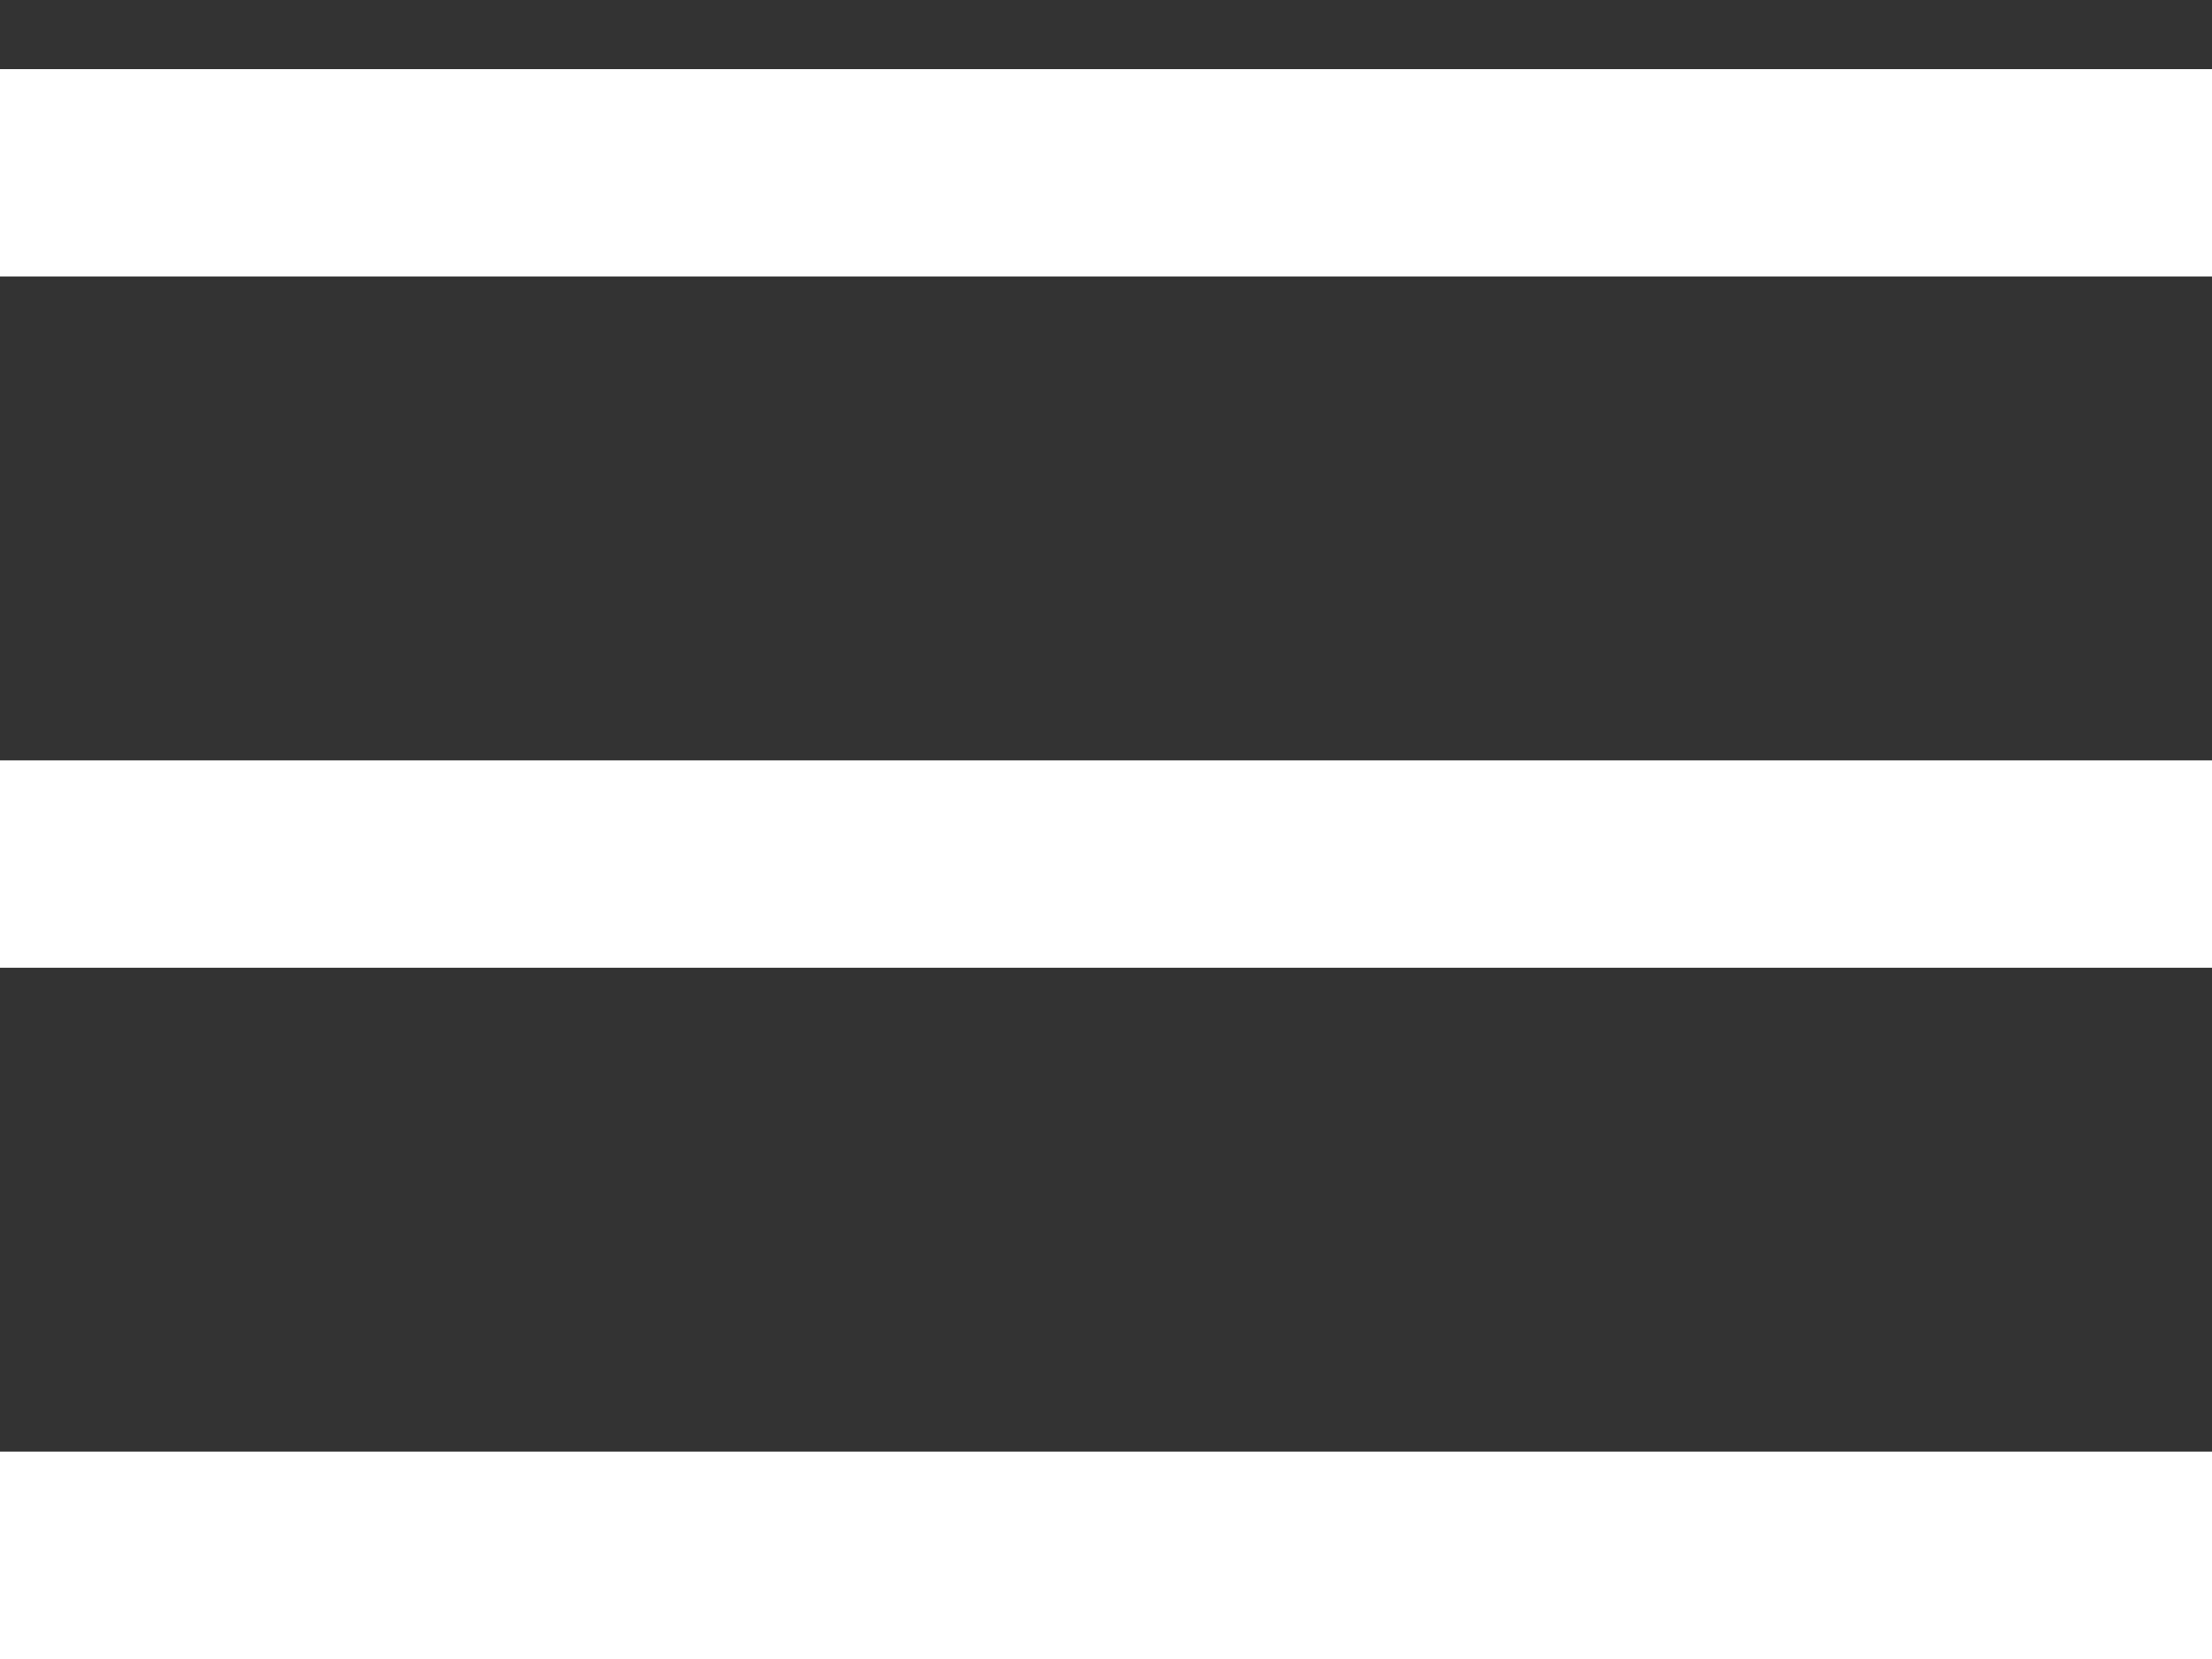 <?xml version="1.0" encoding="UTF-8"?> <svg xmlns="http://www.w3.org/2000/svg" width="16" height="12" viewBox="0 0 16 12" fill="none"><rect x="0" y="0" width="16" height="12" fill="#333333" stroke="none"/> <line y1="1.25" x2="16" y2="1.25" stroke="white" stroke-width="1.5"></line> <line y1="6.25" x2="16" y2="6.25" stroke="white" stroke-width="1.5"></line> <line y1="11.25" x2="16" y2="11.25" stroke="white" stroke-width="1.5"></line> </svg> 